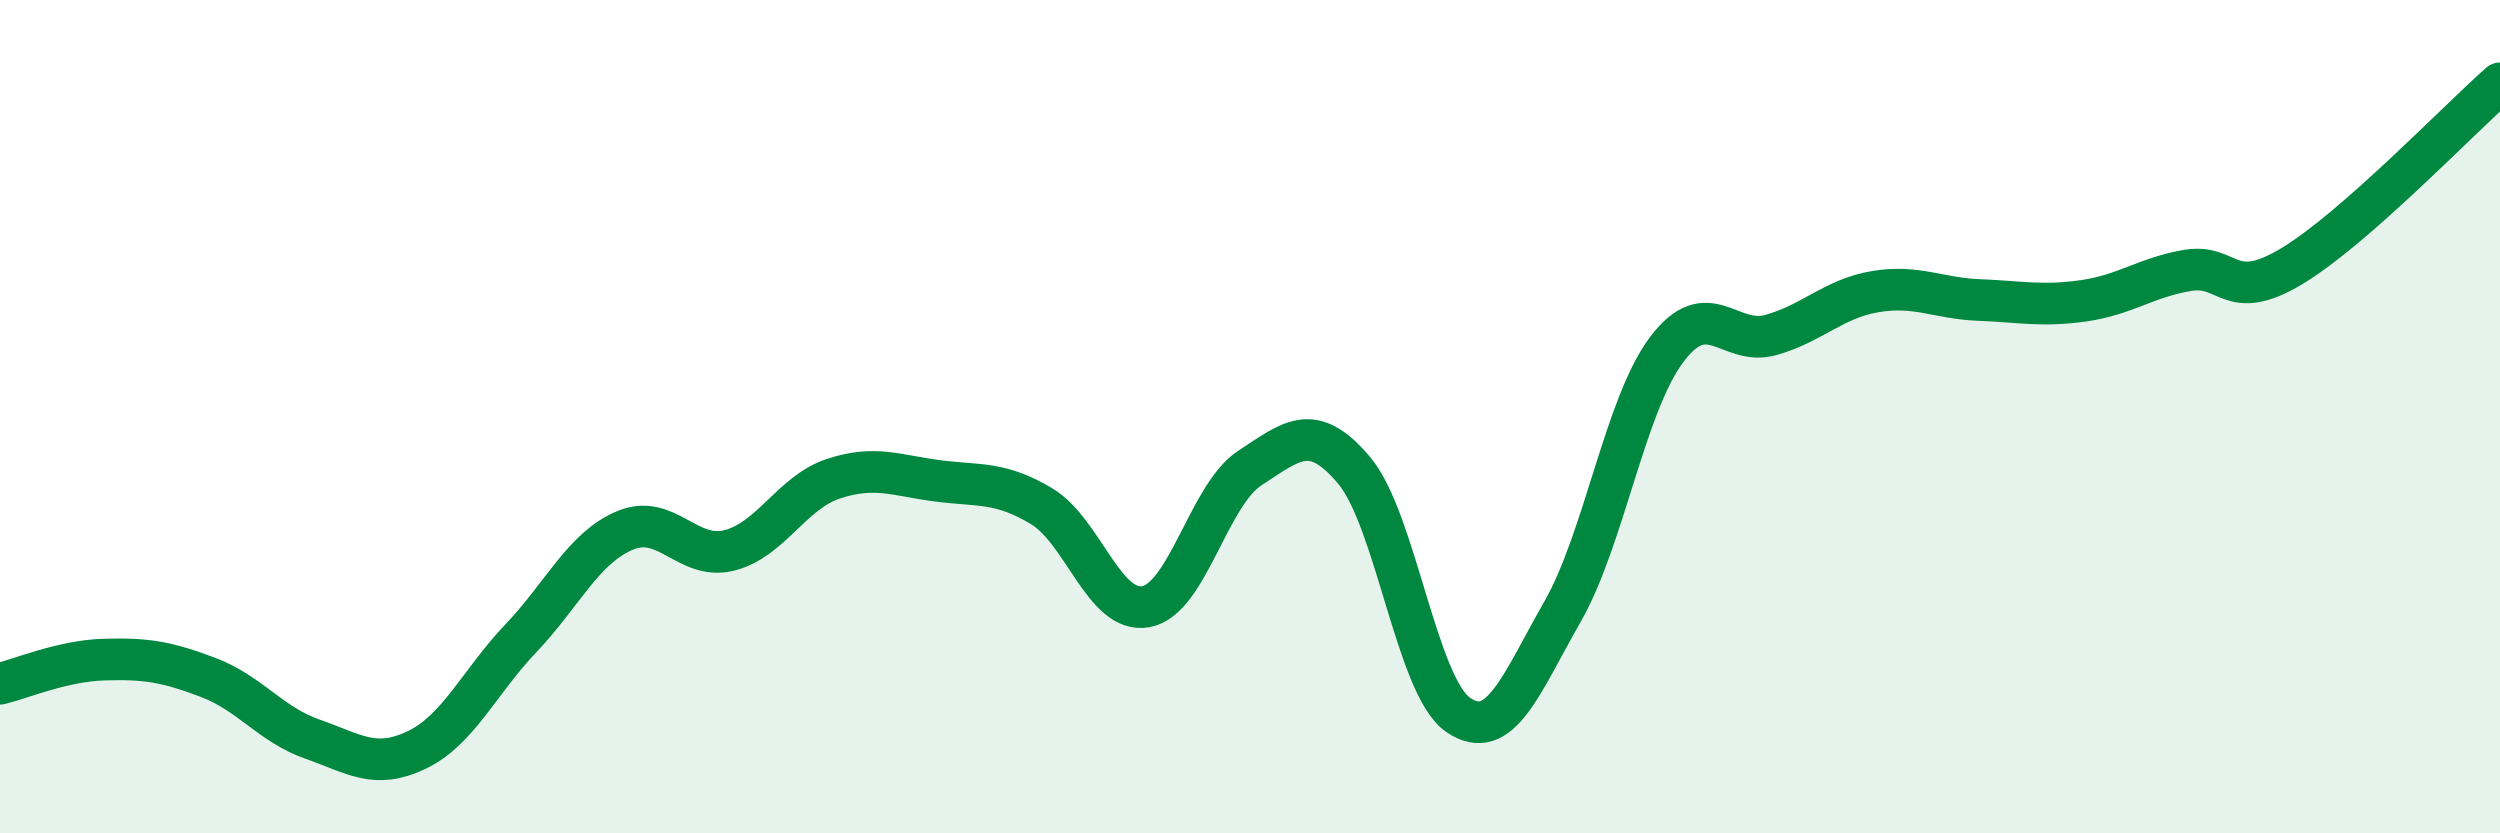 
    <svg width="60" height="20" viewBox="0 0 60 20" xmlns="http://www.w3.org/2000/svg">
      <path
        d="M 0,16.41 C 0.5,16.29 1.5,15.86 2.5,15.83 C 3.5,15.8 4,15.88 5,16.26 C 6,16.64 6.5,17.39 7.5,17.74 C 8.5,18.09 9,18.48 10,18 C 11,17.52 11.5,16.37 12.5,15.32 C 13.5,14.27 14,13.15 15,12.73 C 16,12.31 16.5,13.46 17.5,13.21 C 18.5,12.96 19,11.82 20,11.49 C 21,11.16 21.5,11.41 22.5,11.54 C 23.5,11.67 24,11.55 25,12.15 C 26,12.75 26.5,14.74 27.5,14.56 C 28.5,14.38 29,11.88 30,11.23 C 31,10.58 31.5,10.1 32.5,11.29 C 33.5,12.48 34,16.48 35,17.16 C 36,17.84 36.5,16.43 37.5,14.68 C 38.5,12.93 39,9.72 40,8.39 C 41,7.06 41.5,8.32 42.5,8.04 C 43.5,7.76 44,7.17 45,7 C 46,6.83 46.5,7.16 47.5,7.2 C 48.5,7.24 49,7.36 50,7.22 C 51,7.08 51.5,6.66 52.5,6.49 C 53.5,6.32 53.5,7.29 55,6.39 C 56.5,5.49 59,2.88 60,2L60 20L0 20Z"
        fill="#008740"
        opacity="0.1"
        stroke-linecap="round"
        stroke-linejoin="round"
      />
      <path
        d="M 0,16.41 C 0.5,16.29 1.5,15.86 2.5,15.83 C 3.5,15.8 4,15.88 5,16.26 C 6,16.64 6.5,17.39 7.5,17.74 C 8.5,18.09 9,18.48 10,18 C 11,17.52 11.5,16.37 12.5,15.32 C 13.5,14.27 14,13.15 15,12.73 C 16,12.31 16.5,13.46 17.5,13.21 C 18.5,12.96 19,11.82 20,11.49 C 21,11.16 21.5,11.41 22.5,11.54 C 23.5,11.67 24,11.55 25,12.15 C 26,12.75 26.5,14.74 27.5,14.56 C 28.5,14.38 29,11.88 30,11.23 C 31,10.58 31.5,10.1 32.5,11.29 C 33.5,12.48 34,16.48 35,17.16 C 36,17.84 36.5,16.43 37.5,14.68 C 38.5,12.93 39,9.72 40,8.39 C 41,7.06 41.5,8.32 42.5,8.04 C 43.5,7.76 44,7.17 45,7 C 46,6.83 46.5,7.16 47.5,7.2 C 48.5,7.24 49,7.36 50,7.22 C 51,7.08 51.5,6.66 52.5,6.49 C 53.5,6.32 53.5,7.29 55,6.39 C 56.5,5.49 59,2.88 60,2"
        stroke="#008740"
        stroke-width="1"
        fill="none"
        stroke-linecap="round"
        stroke-linejoin="round"
      />
    </svg>
  